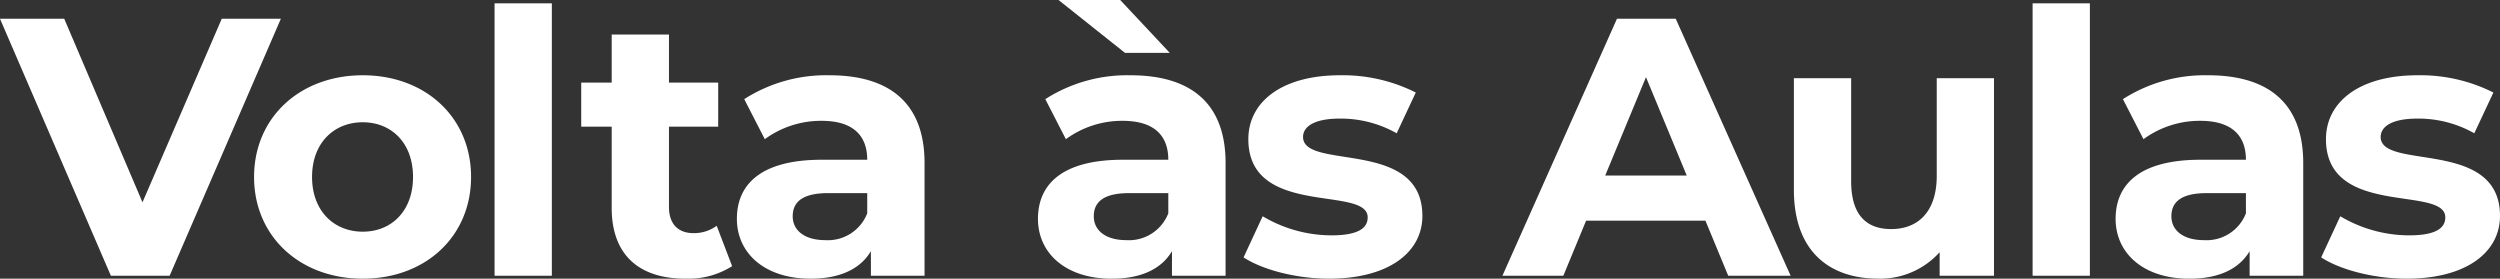 <svg xmlns="http://www.w3.org/2000/svg" width="299.596" height="33.396" viewBox="0 0 299.596 33.396">
  <rect x="0" y="0" width="299.596" height="33.396" fill="#333333" stroke="none"/>
  <path id="lenovo-volta-as-aulas-promo-name" d="M26.18-30.8l-9.5,22L7.3-30.8H-.4L12.892,0h7.04L33.264-30.8ZM43.076.352c7.524,0,12.98-5.06,12.98-12.188S50.6-24.024,43.076-24.024s-13.024,5.06-13.024,12.188S35.552.352,43.076.352Zm0-5.632C39.644-5.28,37-7.744,37-11.836s2.64-6.556,6.072-6.556S49.1-15.928,49.1-11.836,46.508-5.28,43.076-5.28ZM58.872,0h6.864V-32.648H58.872Zm26.62-5.984a4.626,4.626,0,0,1-2.772.88c-1.848,0-2.948-1.1-2.948-3.124v-9.636h5.9v-5.28h-5.9v-5.764H72.908v5.764H69.256v5.28h3.652V-8.14c0,5.632,3.256,8.492,8.844,8.492a9.809,9.809,0,0,0,5.588-1.5ZM99-24.024a18.2,18.2,0,0,0-10.208,2.86l2.464,4.8a11.382,11.382,0,0,1,6.82-2.2c3.7,0,5.456,1.716,5.456,4.664H98.076C90.86-13.9,87.912-11,87.912-6.82c0,4.092,3.3,7.172,8.844,7.172,3.476,0,5.94-1.144,7.216-3.3V0H110.4V-13.508C110.4-20.68,106.216-24.024,99-24.024ZM98.472-4.268c-2.42,0-3.872-1.144-3.872-2.86,0-1.584,1.012-2.772,4.224-2.772h4.708v2.42A5.058,5.058,0,0,1,98.472-4.268Zm41.316-22.44-5.94-6.336h-7.392l7.964,6.336Zm-4.708,2.684a18.2,18.2,0,0,0-10.208,2.86l2.464,4.8a11.382,11.382,0,0,1,6.82-2.2c3.7,0,5.456,1.716,5.456,4.664h-5.456c-7.216,0-10.164,2.9-10.164,7.084,0,4.092,3.3,7.172,8.844,7.172,3.476,0,5.94-1.144,7.216-3.3V0h6.424V-13.508C146.476-20.68,142.3-24.024,135.08-24.024Zm-.528,19.756c-2.42,0-3.872-1.144-3.872-2.86,0-1.584,1.012-2.772,4.224-2.772h4.708v2.42A5.058,5.058,0,0,1,134.552-4.268ZM158.884.352c7.084,0,11.176-3.124,11.176-7.524,0-9.328-14.3-5.412-14.3-9.46,0-1.232,1.32-2.2,4.4-2.2a13.594,13.594,0,0,1,6.82,1.76l2.288-4.884a19.465,19.465,0,0,0-9.108-2.068c-6.908,0-10.956,3.168-10.956,7.656,0,9.46,14.3,5.5,14.3,9.372,0,1.32-1.188,2.156-4.356,2.156a16.2,16.2,0,0,1-8.228-2.288L148.632-2.2C150.832-.748,154.88.352,158.884.352ZM206.712,0h7.48L200.42-30.8h-7.04L179.652,0h7.3l2.728-6.6h14.3Zm-14.74-12.012L196.856-23.8l4.884,11.792ZM231.7-23.672v11.7c0,4.356-2.288,6.38-5.456,6.38-3.036,0-4.8-1.76-4.8-5.72V-23.672h-6.864V-10.3c0,7.3,4.18,10.648,10.12,10.648a9.577,9.577,0,0,0,7.348-3.168V0h6.512V-23.672ZM243.188,0h6.864V-32.648h-6.864ZM264.22-24.024a18.2,18.2,0,0,0-10.208,2.86l2.464,4.8a11.382,11.382,0,0,1,6.82-2.2c3.7,0,5.456,1.716,5.456,4.664H263.3c-7.216,0-10.164,2.9-10.164,7.084,0,4.092,3.3,7.172,8.844,7.172,3.476,0,5.94-1.144,7.216-3.3V0h6.424V-13.508C275.616-20.68,271.436-24.024,264.22-24.024Zm-.528,19.756c-2.42,0-3.872-1.144-3.872-2.86,0-1.584,1.012-2.772,4.224-2.772h4.708v2.42A5.058,5.058,0,0,1,263.692-4.268ZM288.024.352c7.084,0,11.176-3.124,11.176-7.524,0-9.328-14.3-5.412-14.3-9.46,0-1.232,1.32-2.2,4.4-2.2a13.594,13.594,0,0,1,6.82,1.76l2.288-4.884a19.465,19.465,0,0,0-9.108-2.068c-6.908,0-10.956,3.168-10.956,7.656,0,9.46,14.3,5.5,14.3,9.372,0,1.32-1.188,2.156-4.356,2.156a16.2,16.2,0,0,1-8.228-2.288L277.772-2.2C279.972-.748,284.02.352,288.024.352Z" transform="translate(0.396 33.044)" fill="#fff"/>
</svg>
